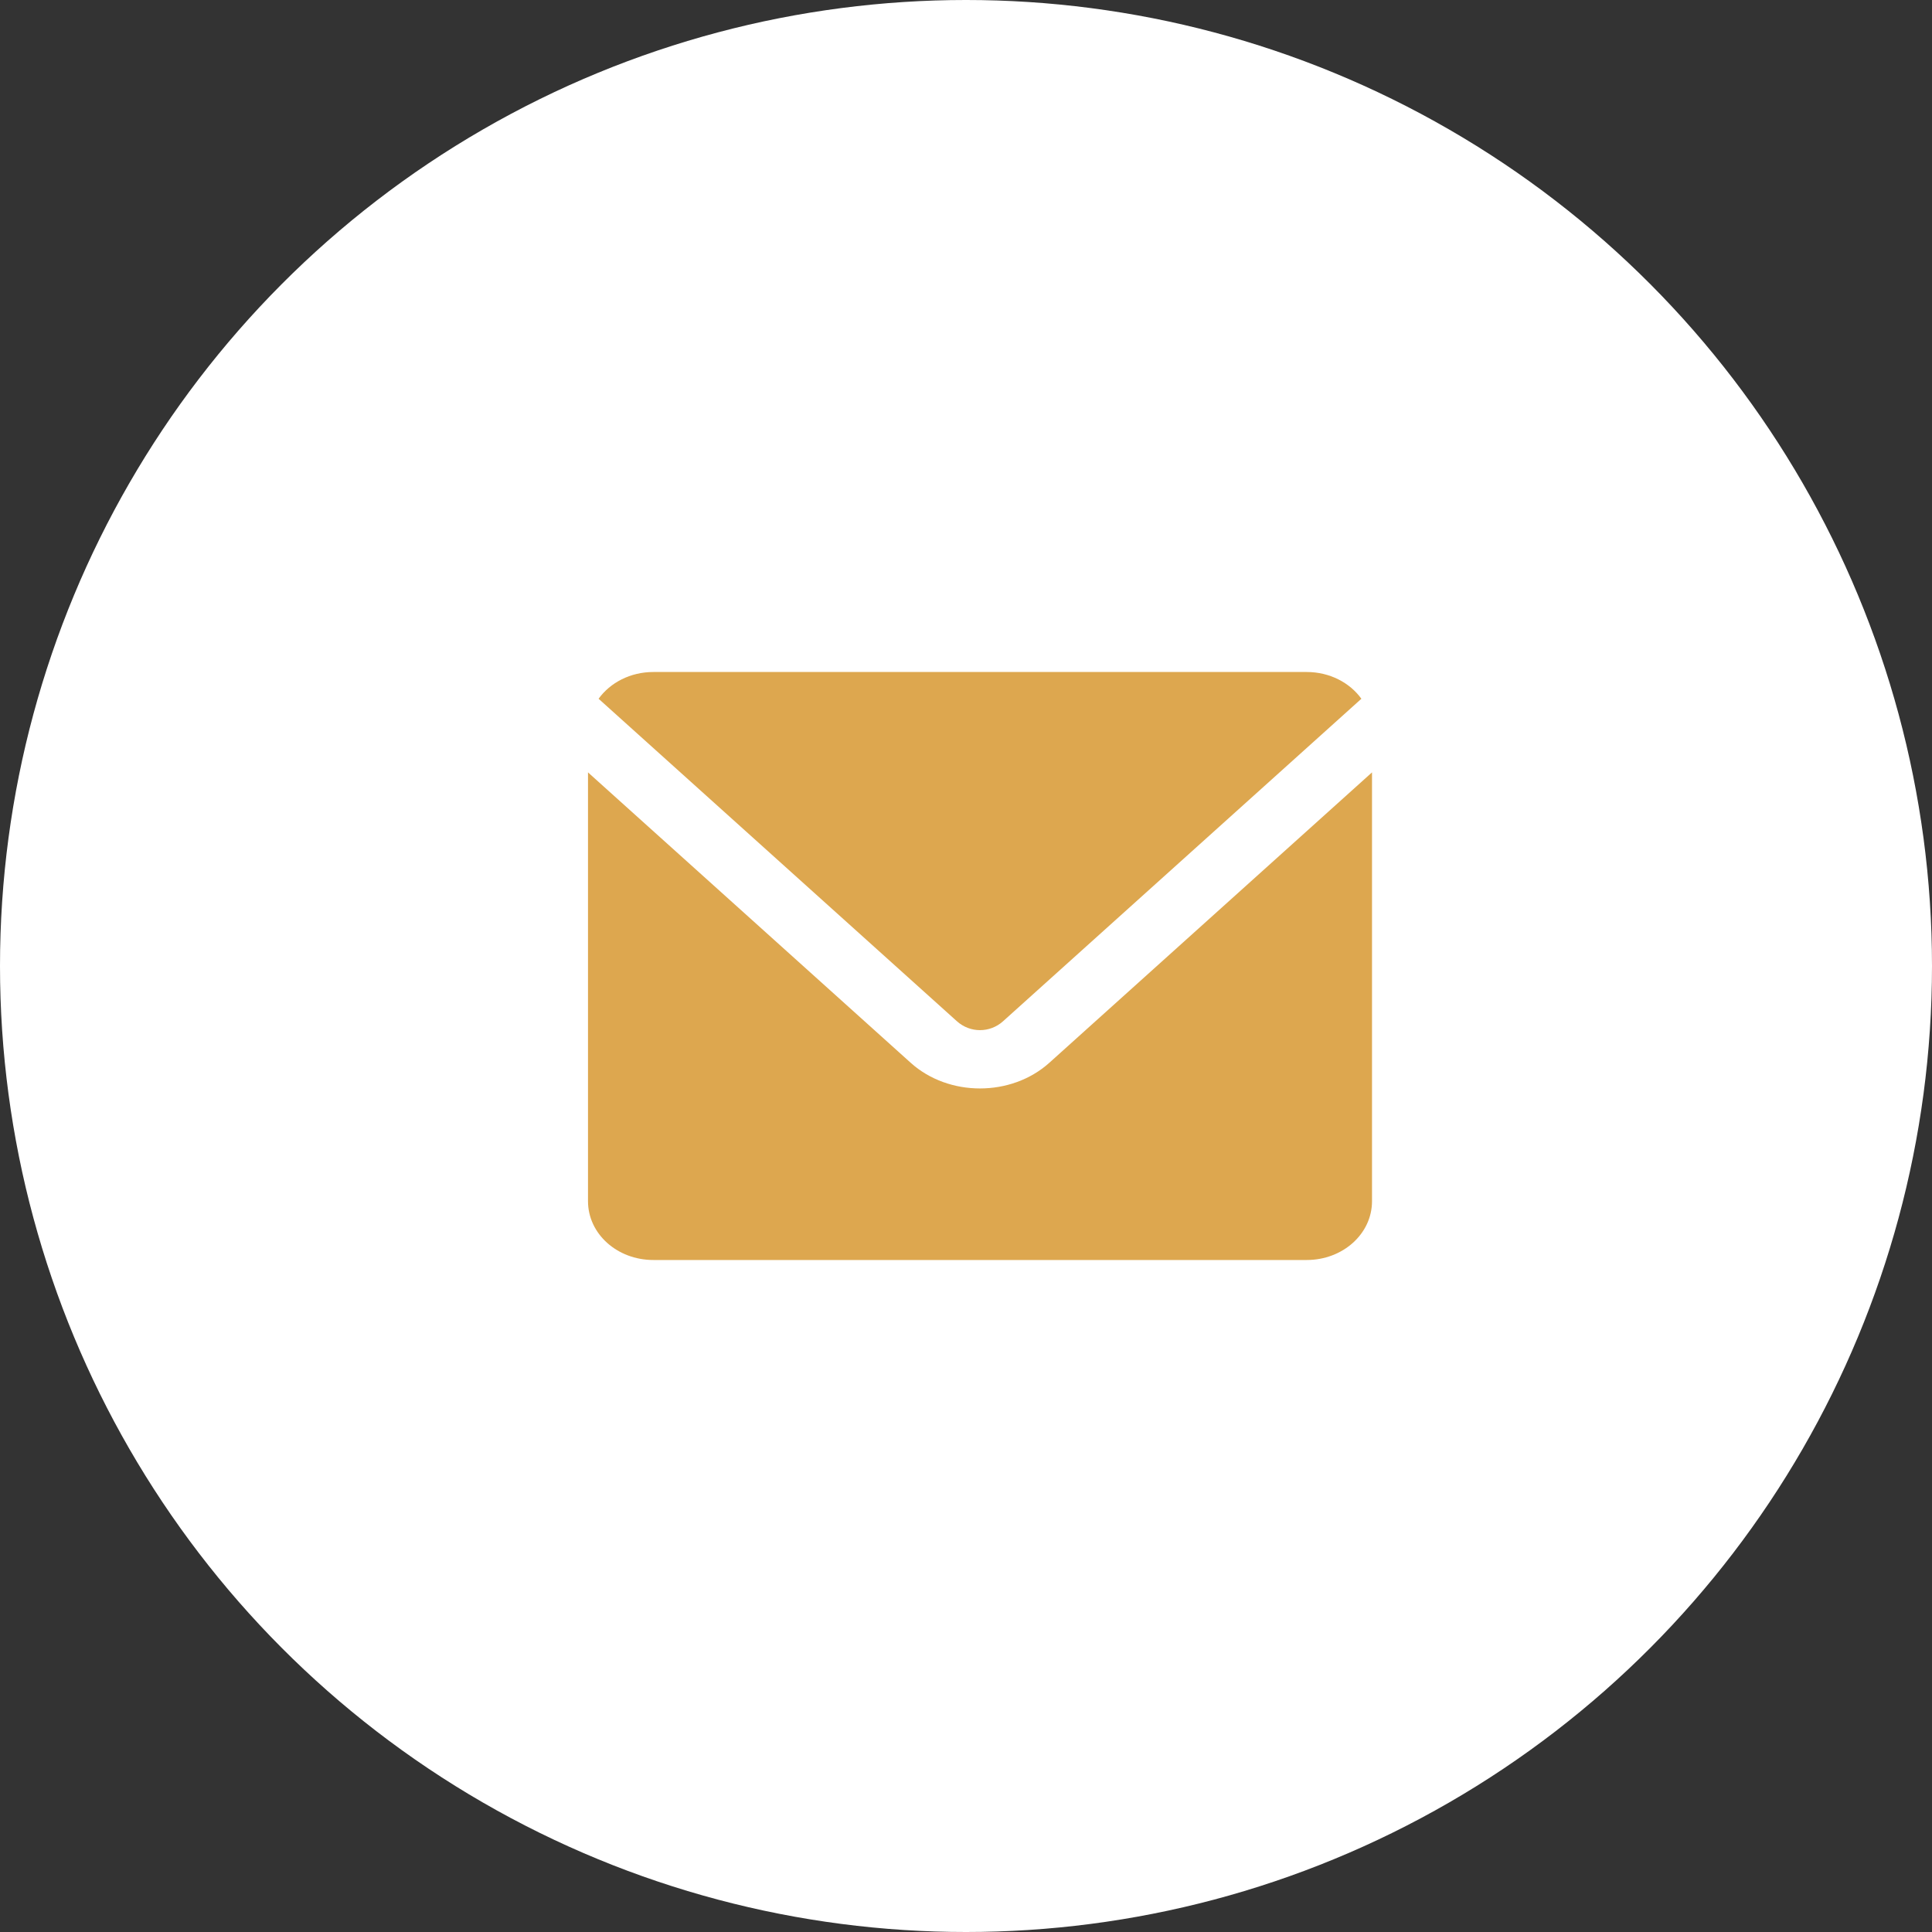 <svg width="46" height="46" viewBox="0 0 46 46" fill="none" xmlns="http://www.w3.org/2000/svg">
<rect x="0" y="0" width="46" height="46" fill="#333333" stroke="none"/>
<circle cx="23" cy="23" r="23" fill="white"/>
<path d="M15.556 16C15.008 16 14.529 16.254 14.252 16.637L22.783 24.315C23.098 24.598 23.569 24.598 23.883 24.315L32.414 16.637C32.138 16.254 31.659 16 31.111 16H15.556ZM14 18.39V28.6C14 29.376 14.694 30 15.556 30H31.111C31.973 30 32.667 29.376 32.667 28.6V18.39L24.983 25.305C24.078 26.119 22.588 26.119 21.684 25.305L14 18.39Z" fill="#dda74f"/>
</svg>
